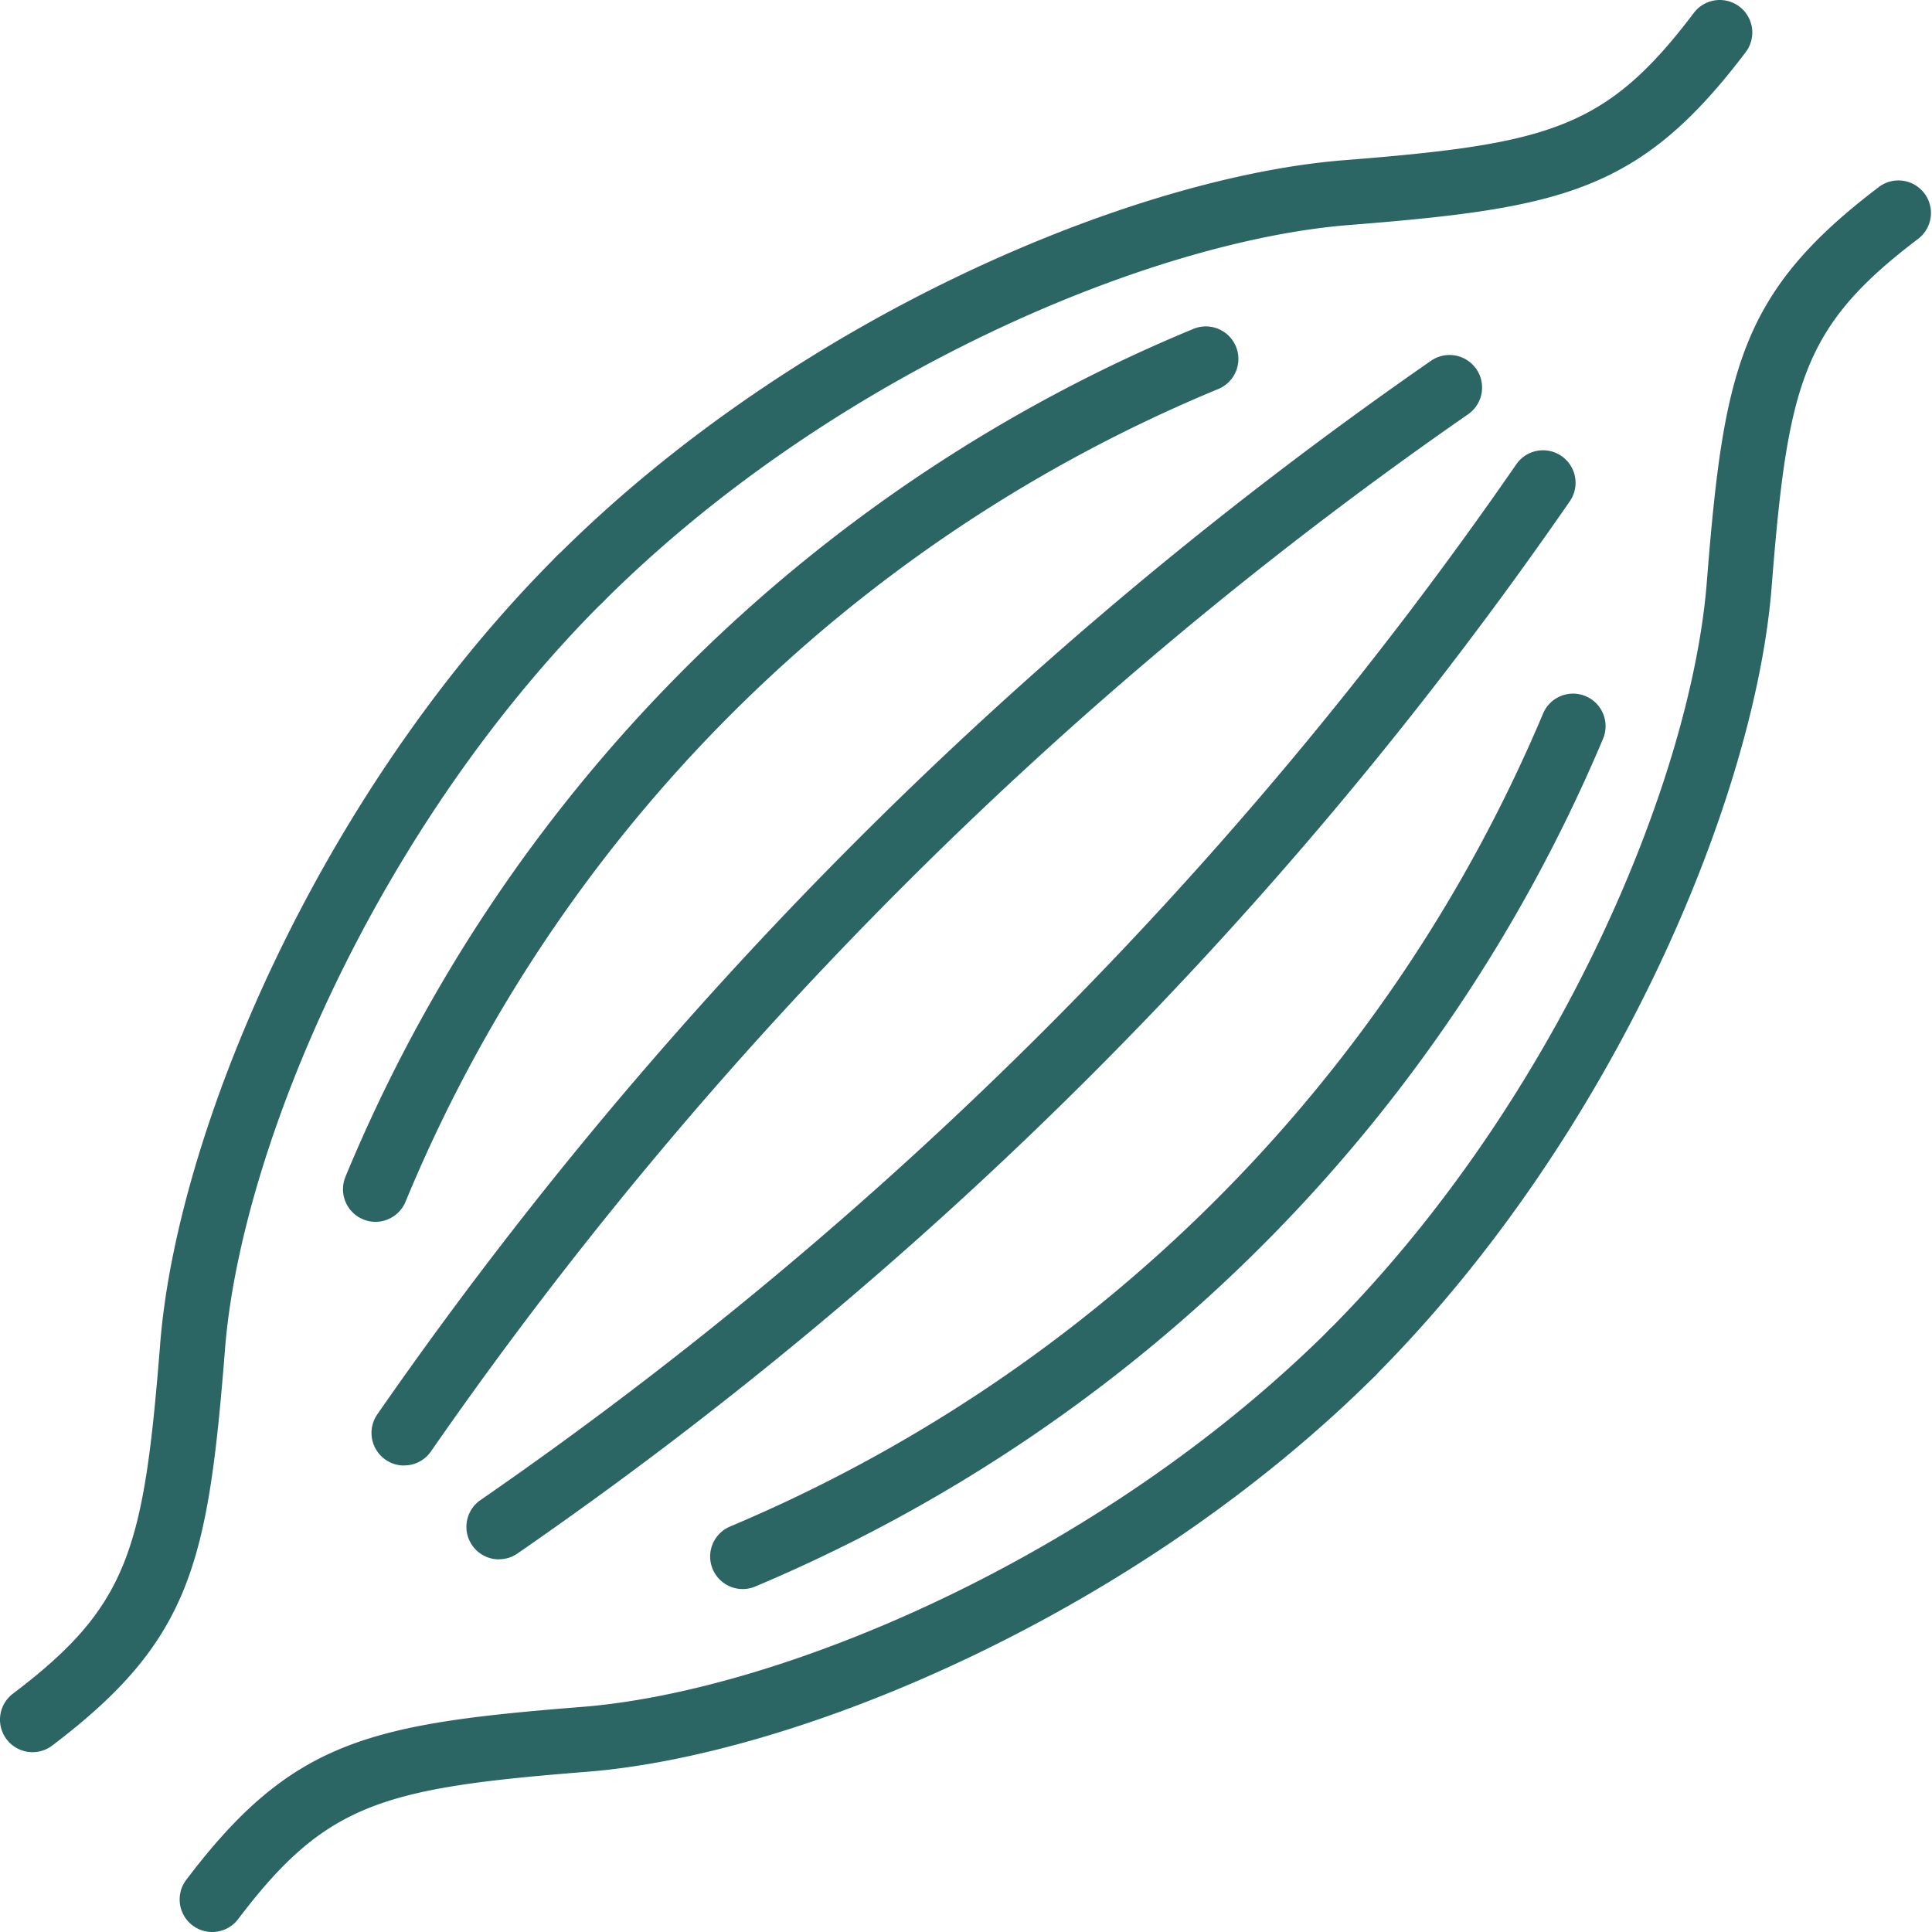 <?xml version="1.0" encoding="UTF-8"?> <svg xmlns="http://www.w3.org/2000/svg" width="93.625" height="93.624" viewBox="0 0 93.625 93.624"><g transform="translate(0.009 0.01)"><path d="M341.287,29.649a1.577,1.577,0,0,1-1.115-2.691c11.608-11.606,28.051-18.452,38.3-19.215,9.853-.785,12.587-1.536,16.816-7.127a1.576,1.576,0,1,1,2.515,1.9c-5.085,6.722-8.827,7.551-19.088,8.368-9.673.721-25.246,7.238-36.31,18.3a1.572,1.572,0,0,1-1.115.463Z" transform="translate(-313.214 0)" fill="#2c6664"></path><path d="M1.568,398.08a1.576,1.576,0,0,1-.952-2.833c5.59-4.229,6.341-6.963,7.127-16.823.762-10.238,7.608-26.683,19.214-38.29a1.576,1.576,0,1,1,2.229,2.229c-11.062,11.064-17.579,26.637-18.3,36.3-.818,10.267-1.648,14.01-8.369,19.1a1.568,1.568,0,0,1-.95.318Z" transform="translate(0 -313.18)" fill="#2c6664"></path><path d="M821.417,170.031a1.576,1.576,0,0,1-1.118-2.688c11.07-11.122,17.587-26.709,18.3-36.358.816-10.223,1.644-13.953,8.369-19.042a1.577,1.577,0,0,1,1.9,2.515c-5.595,4.234-6.348,6.957-7.128,16.77-.759,10.218-7.6,26.674-19.212,38.34a1.569,1.569,0,0,1-1.117.464Z" transform="translate(-755.885 -102.923)" fill="#2c6664"></path><path d="M113.2,849.514a1.576,1.576,0,0,1-1.257-2.528c5.09-6.725,8.819-7.554,19.034-8.369,9.658-.716,25.245-7.233,36.367-18.3a1.576,1.576,0,1,1,2.224,2.235C157.9,834.159,141.449,841,131.221,841.761c-9.8.781-12.528,1.534-16.762,7.128a1.576,1.576,0,0,1-1.258.624Z" transform="translate(-102.926 -755.899)" fill="#2c6664"></path><path d="M232.388,274.334a1.561,1.561,0,0,1-.9-.282,1.577,1.577,0,0,1-.4-2.195A202.941,202.941,0,0,1,282.15,220.8a1.577,1.577,0,1,1,1.8,2.59,199.751,199.751,0,0,0-50.263,50.264,1.576,1.576,0,0,1-1.3.676Z" transform="translate(-212.814 -203.325)" fill="#2c6664"></path><path d="M214.575,246.114a1.581,1.581,0,0,1-1.454-2.184,75.8,75.8,0,0,1,41.09-41.088,1.576,1.576,0,1,1,1.211,2.911,72.67,72.67,0,0,0-39.391,39.388,1.579,1.579,0,0,1-1.456.972Z" transform="translate(-196.389 -186.913)" fill="#2c6664"></path><path d="M291.29,333.2a1.576,1.576,0,0,1-.9-2.872A197.479,197.479,0,0,0,340.6,280.116a1.576,1.576,0,0,1,2.592,1.793,200.627,200.627,0,0,1-51.006,51.006,1.564,1.564,0,0,1-.895.28Z" transform="translate(-267.117 -257.643)" fill="#2c6664"></path><path d="M442.657,474.2a1.577,1.577,0,0,1-.608-3.032,73.855,73.855,0,0,0,39.393-39.392,1.576,1.576,0,1,1,2.909,1.215,77.03,77.03,0,0,1-41.087,41.086,1.572,1.572,0,0,1-.606.123Z" transform="translate(-406.675 -397.204)" fill="#2c6664"></path></g></svg> 
